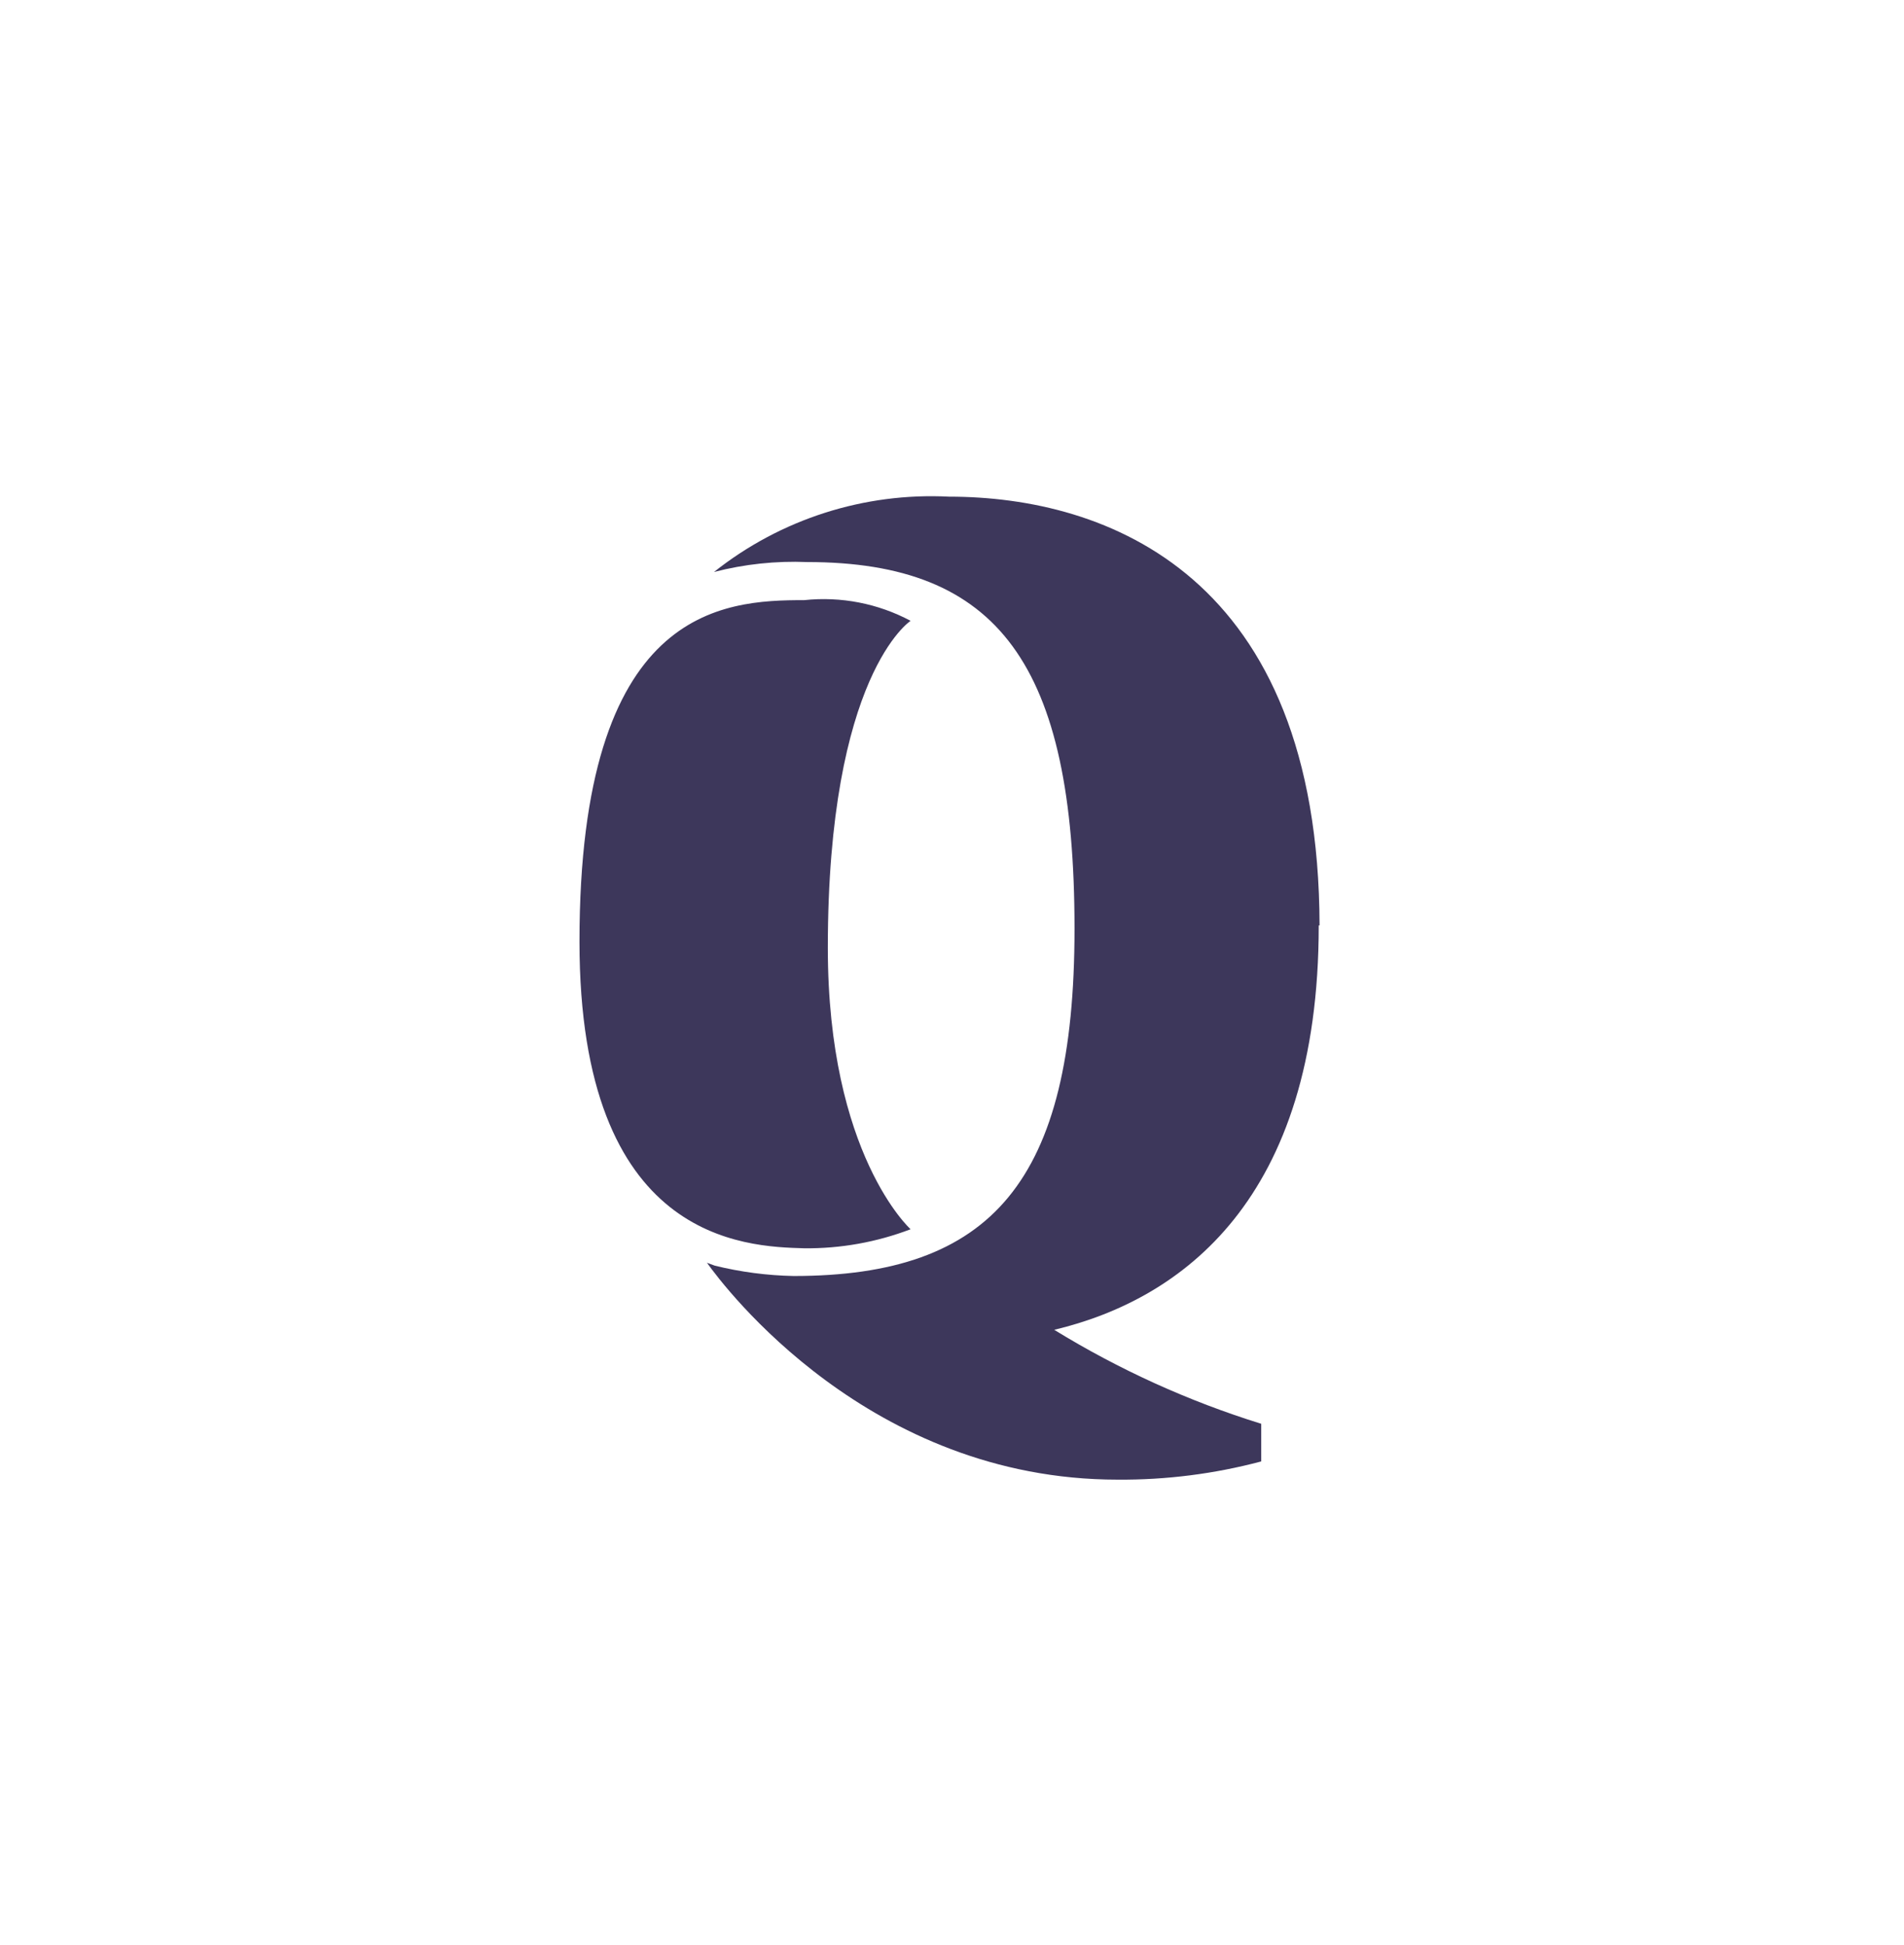 <?xml version="1.0" encoding="UTF-8"?> <svg xmlns="http://www.w3.org/2000/svg" width="46" height="47" viewBox="0 0 46 47" fill="none"><path fill-rule="evenodd" clip-rule="evenodd" d="M19.43 14.5C20.317 14.406 21.212 14.58 22 15C22 15 20 16.3 20 22.9C20 27.9 22 29.7 22 29.7C21.18 30.013 20.308 30.169 19.43 30.16C18 30.12 14 30 14 22.75C14 14.67 17.46 14.5 19.43 14.5ZM31.88 22.36C31.86 13.89 26.73 12 22.93 12C20.878 11.895 18.859 12.542 17.25 13.82C17.984 13.63 18.742 13.549 19.5 13.58C24.12 13.58 25.96 16.05 25.96 22.44C25.96 28.55 23.96 30.83 19.17 30.83C18.529 30.817 17.892 30.733 17.27 30.58L17.08 30.51C17.5 31.1 21 35.75 27 35.75C28.171 35.759 29.338 35.611 30.47 35.31V34.4C28.715 33.855 27.035 33.092 25.47 32.13C28.53 31.4 31.86 29 31.86 22.36H31.88Z" fill="#3D375B"></path></svg> 